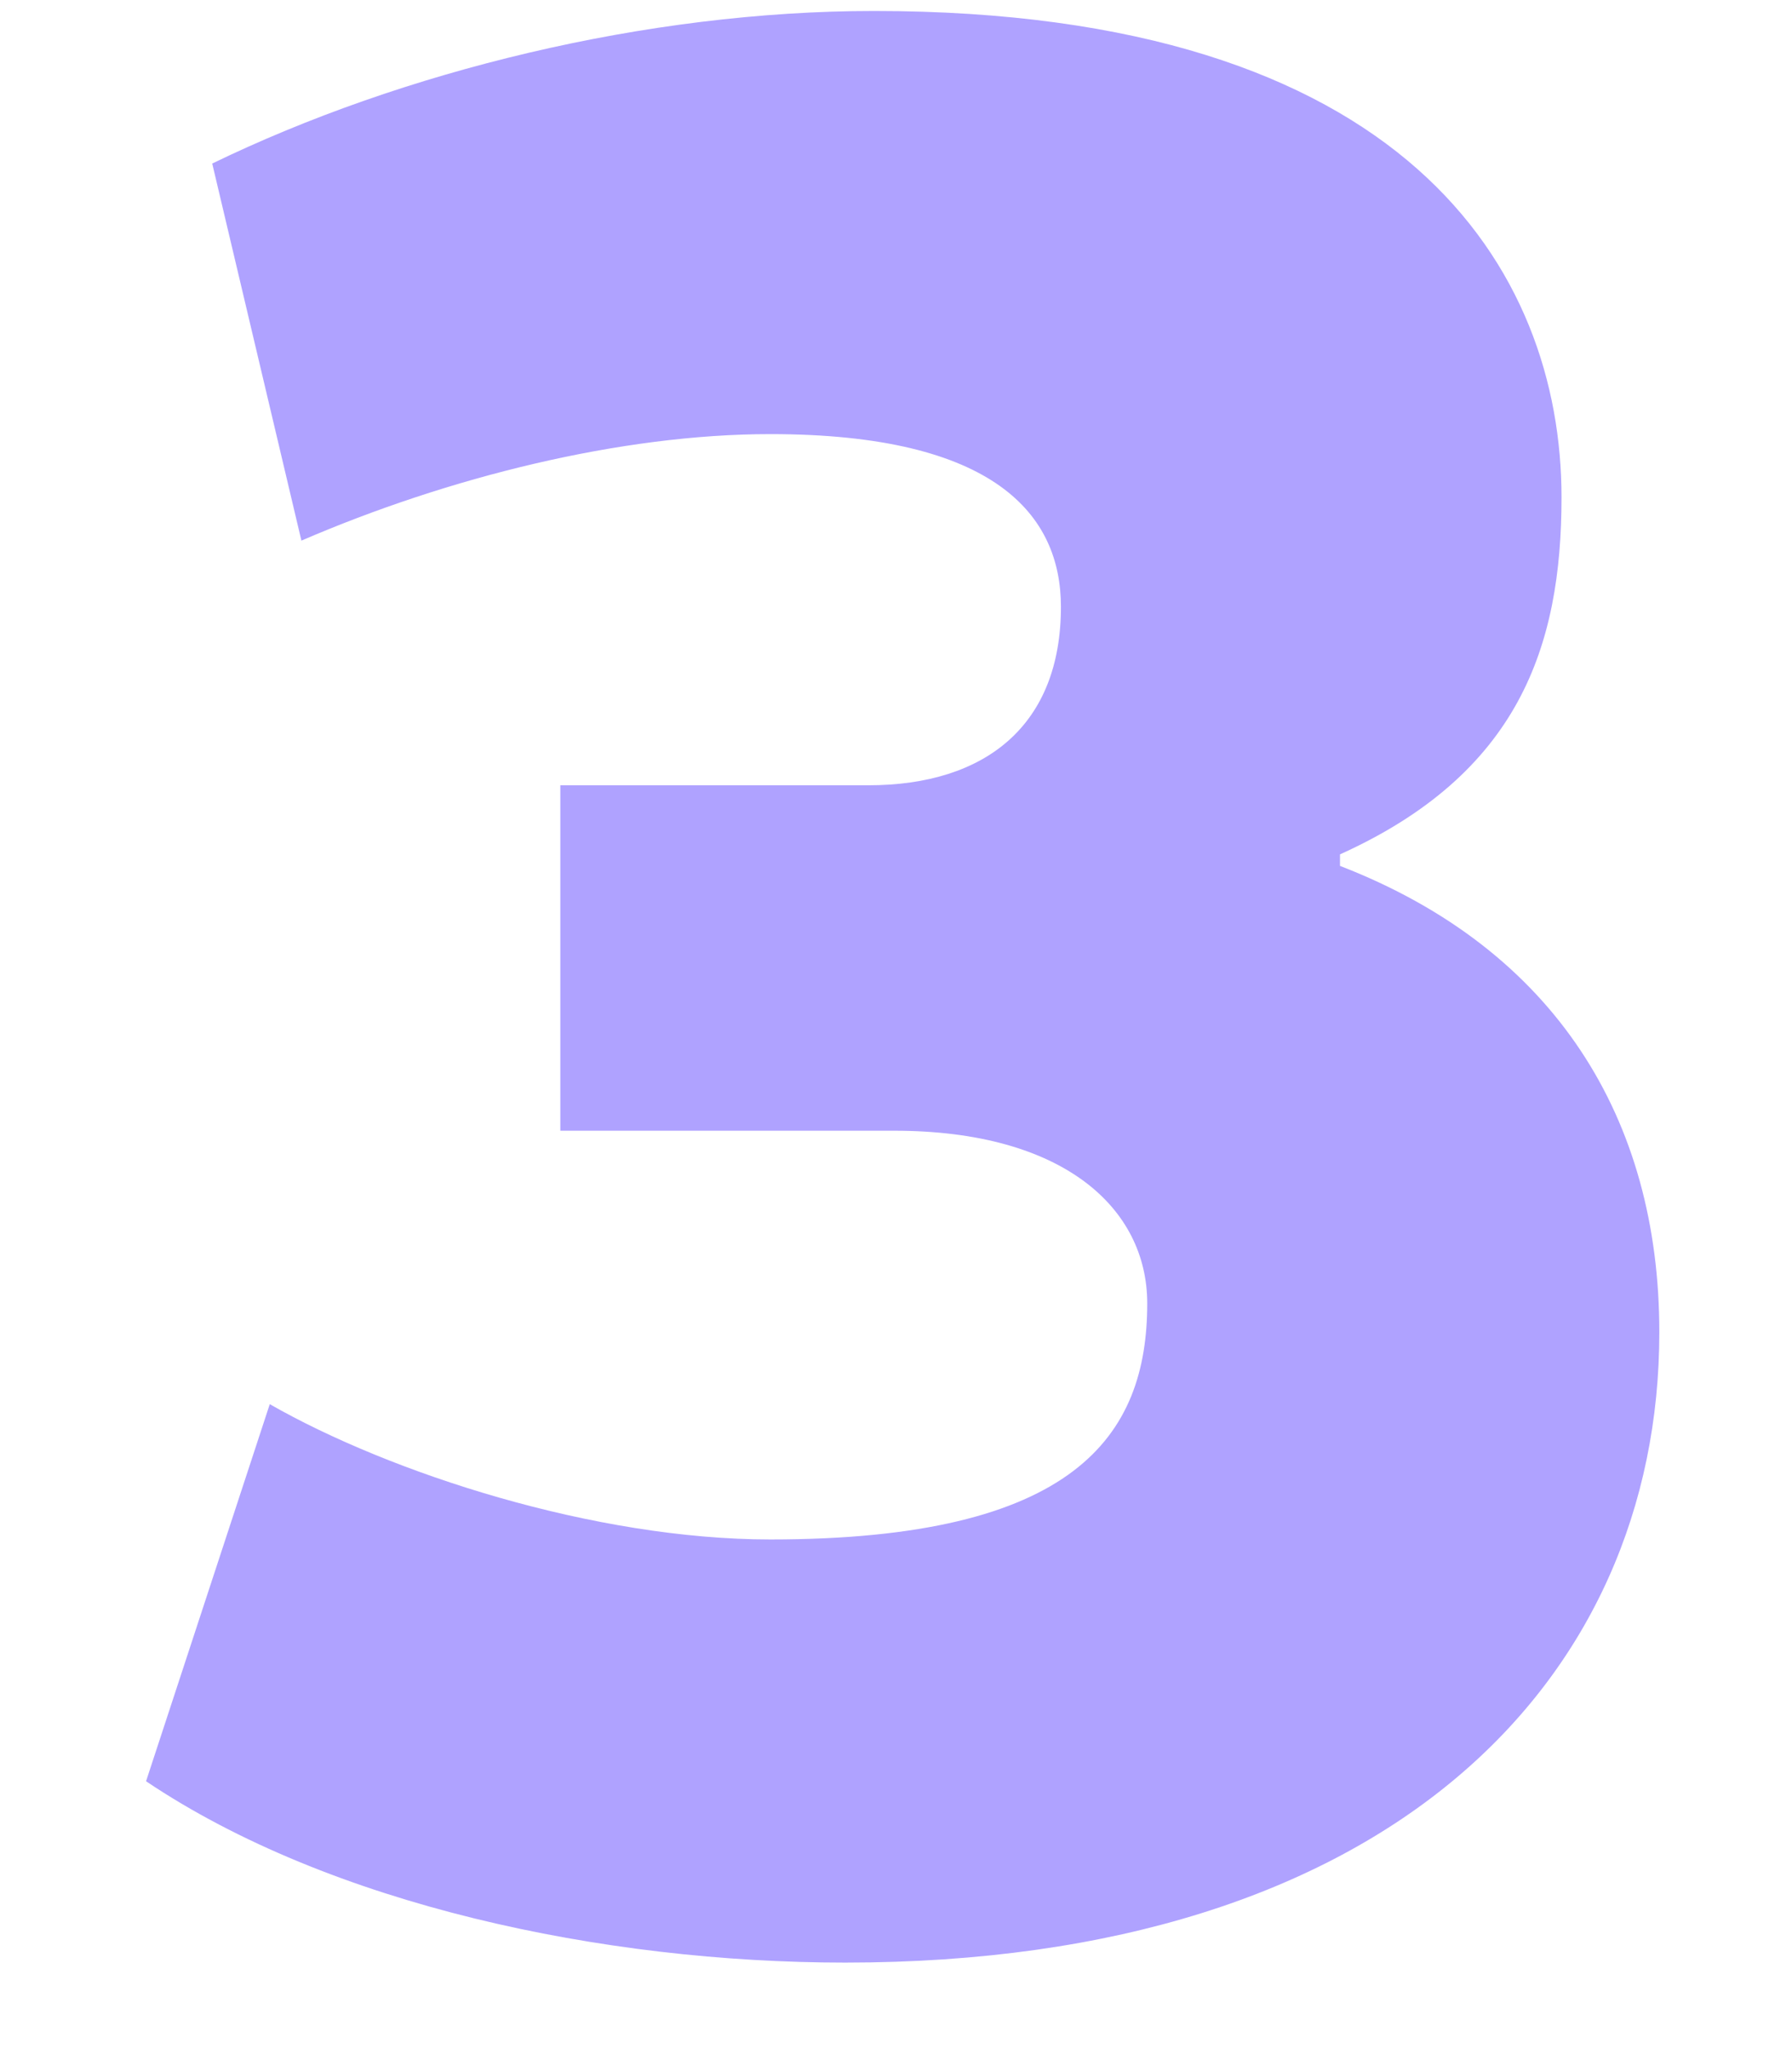 <svg xmlns="http://www.w3.org/2000/svg" width="147" height="168" viewBox="0 0 147 168" fill="none"><path d="M63.193 126.216C88.209 126.216 94.109 117.72 94.109 106.864C94.109 99.076 87.265 92.704 73.341 92.704H45.965V64.384H71.217C80.893 64.384 87.029 59.428 87.029 49.752C87.029 42.2 81.601 35.592 63.193 35.592C50.921 35.592 36.761 39.132 24.725 44.324L17.409 13.408C32.985 5.856 53.045 0.9 71.689 0.9C115.349 0.9 128.093 22.14 128.093 40.784C128.093 53.056 124.553 63.44 109.921 70.048V70.992C127.621 77.836 136.117 91.76 136.117 109.224C136.117 137.78 113.933 160.908 69.329 160.908C49.505 160.908 27.085 156.188 11.981 146.04L22.129 115.124C32.041 120.788 48.797 126.216 63.193 126.216Z" fill="#AFA2FF"></path></svg>